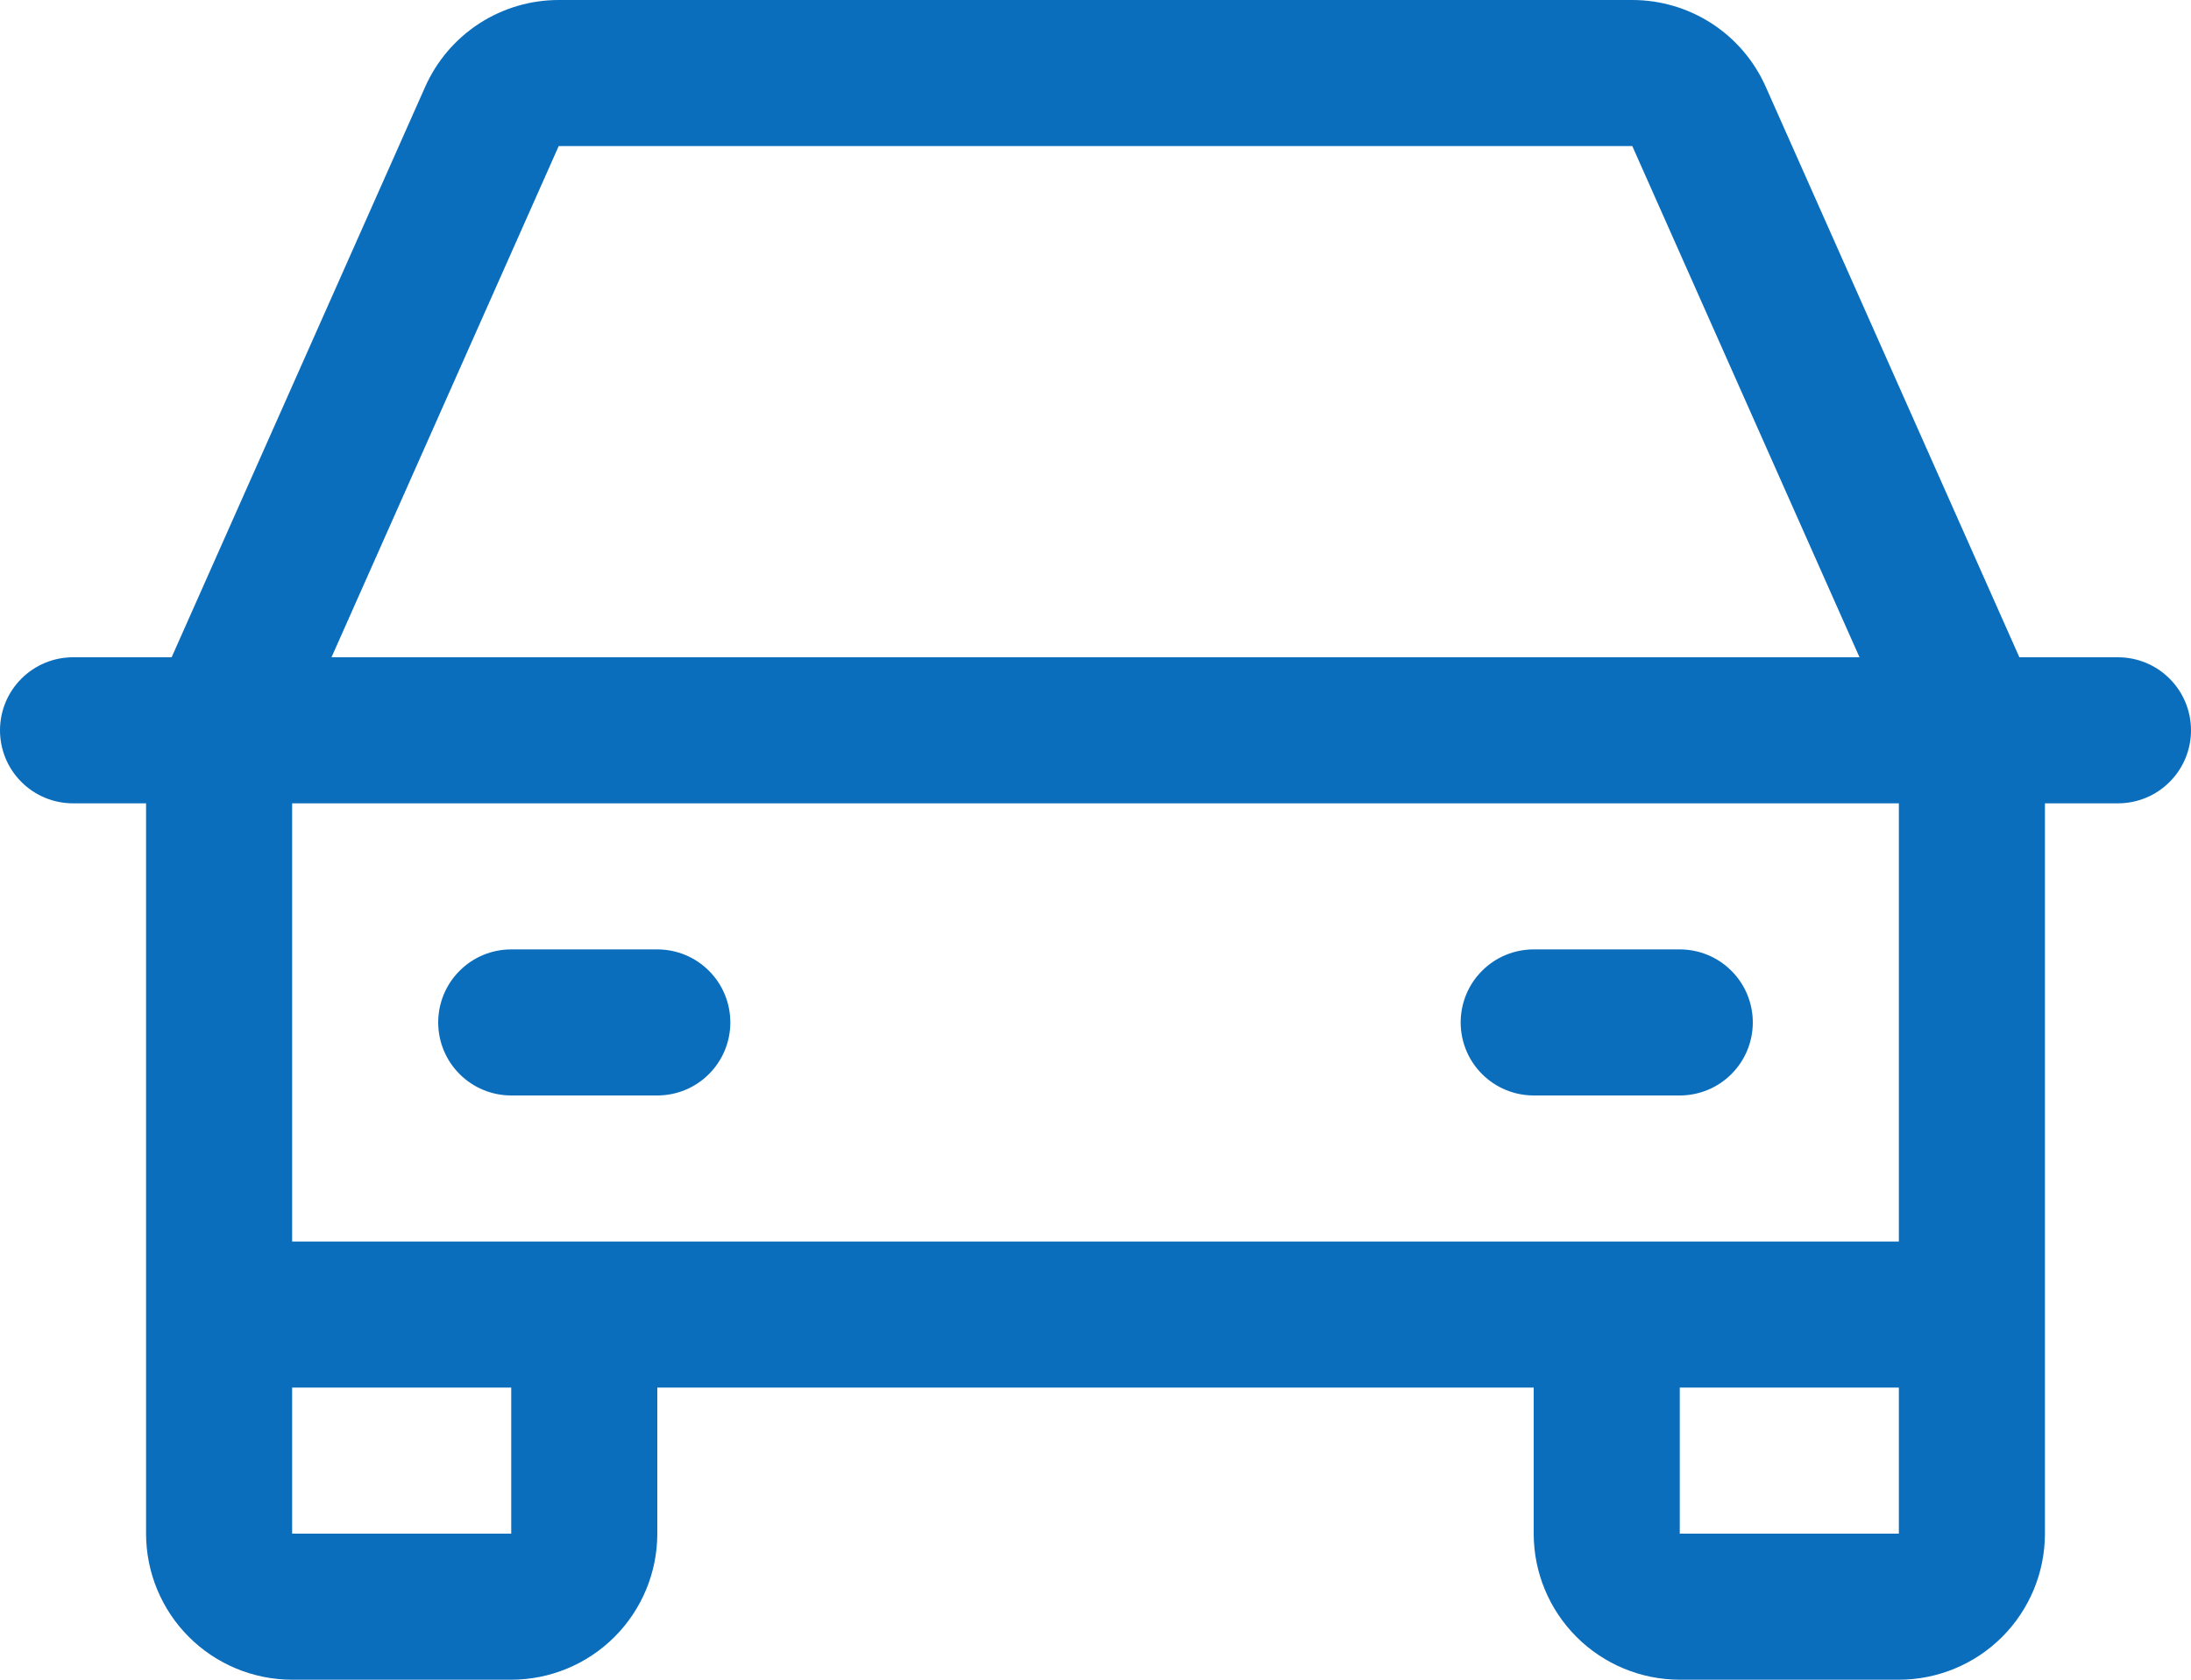 <svg width="30" height="23" viewBox="0 0 30 23" fill="none" xmlns="http://www.w3.org/2000/svg">
<path d="M29 9H27.65L24.177 1.188C24.02 0.834 23.764 0.534 23.44 0.323C23.115 0.112 22.737 4.63025e-06 22.35 0H7.65C7.263 4.63025e-06 6.885 0.112 6.56 0.323C6.236 0.534 5.98 0.834 5.822 1.188L2.35 9H1C0.735 9 0.48 9.105 0.293 9.293C0.105 9.48 0 9.735 0 10C0 10.265 0.105 10.52 0.293 10.707C0.48 10.895 0.735 11 1 11H2V21C2 21.53 2.211 22.039 2.586 22.414C2.961 22.789 3.47 23 4 23H7C7.53 23 8.039 22.789 8.414 22.414C8.789 22.039 9 21.53 9 21V19H21V21C21 21.53 21.211 22.039 21.586 22.414C21.961 22.789 22.47 23 23 23H26C26.53 23 27.039 22.789 27.414 22.414C27.789 22.039 28 21.53 28 21V11H29C29.265 11 29.52 10.895 29.707 10.707C29.895 10.52 30 10.265 30 10C30 9.735 29.895 9.48 29.707 9.293C29.52 9.105 29.265 9 29 9ZM7.65 2H22.35L25.461 9H4.539L7.65 2ZM7 21H4V19H7V21ZM23 21V19H26V21H23ZM26 17H4V11H26V17ZM6 14C6 13.735 6.105 13.48 6.293 13.293C6.48 13.105 6.735 13 7 13H9C9.265 13 9.52 13.105 9.707 13.293C9.895 13.48 10 13.735 10 14C10 14.265 9.895 14.52 9.707 14.707C9.52 14.895 9.265 15 9 15H7C6.735 15 6.48 14.895 6.293 14.707C6.105 14.52 6 14.265 6 14ZM20 14C20 13.735 20.105 13.48 20.293 13.293C20.48 13.105 20.735 13 21 13H23C23.265 13 23.52 13.105 23.707 13.293C23.895 13.48 24 13.735 24 14C24 14.265 23.895 14.52 23.707 14.707C23.52 14.895 23.265 15 23 15H21C20.735 15 20.48 14.895 20.293 14.707C20.105 14.52 20 14.265 20 14Z" fill="#0A6EBD"/>
</svg>
